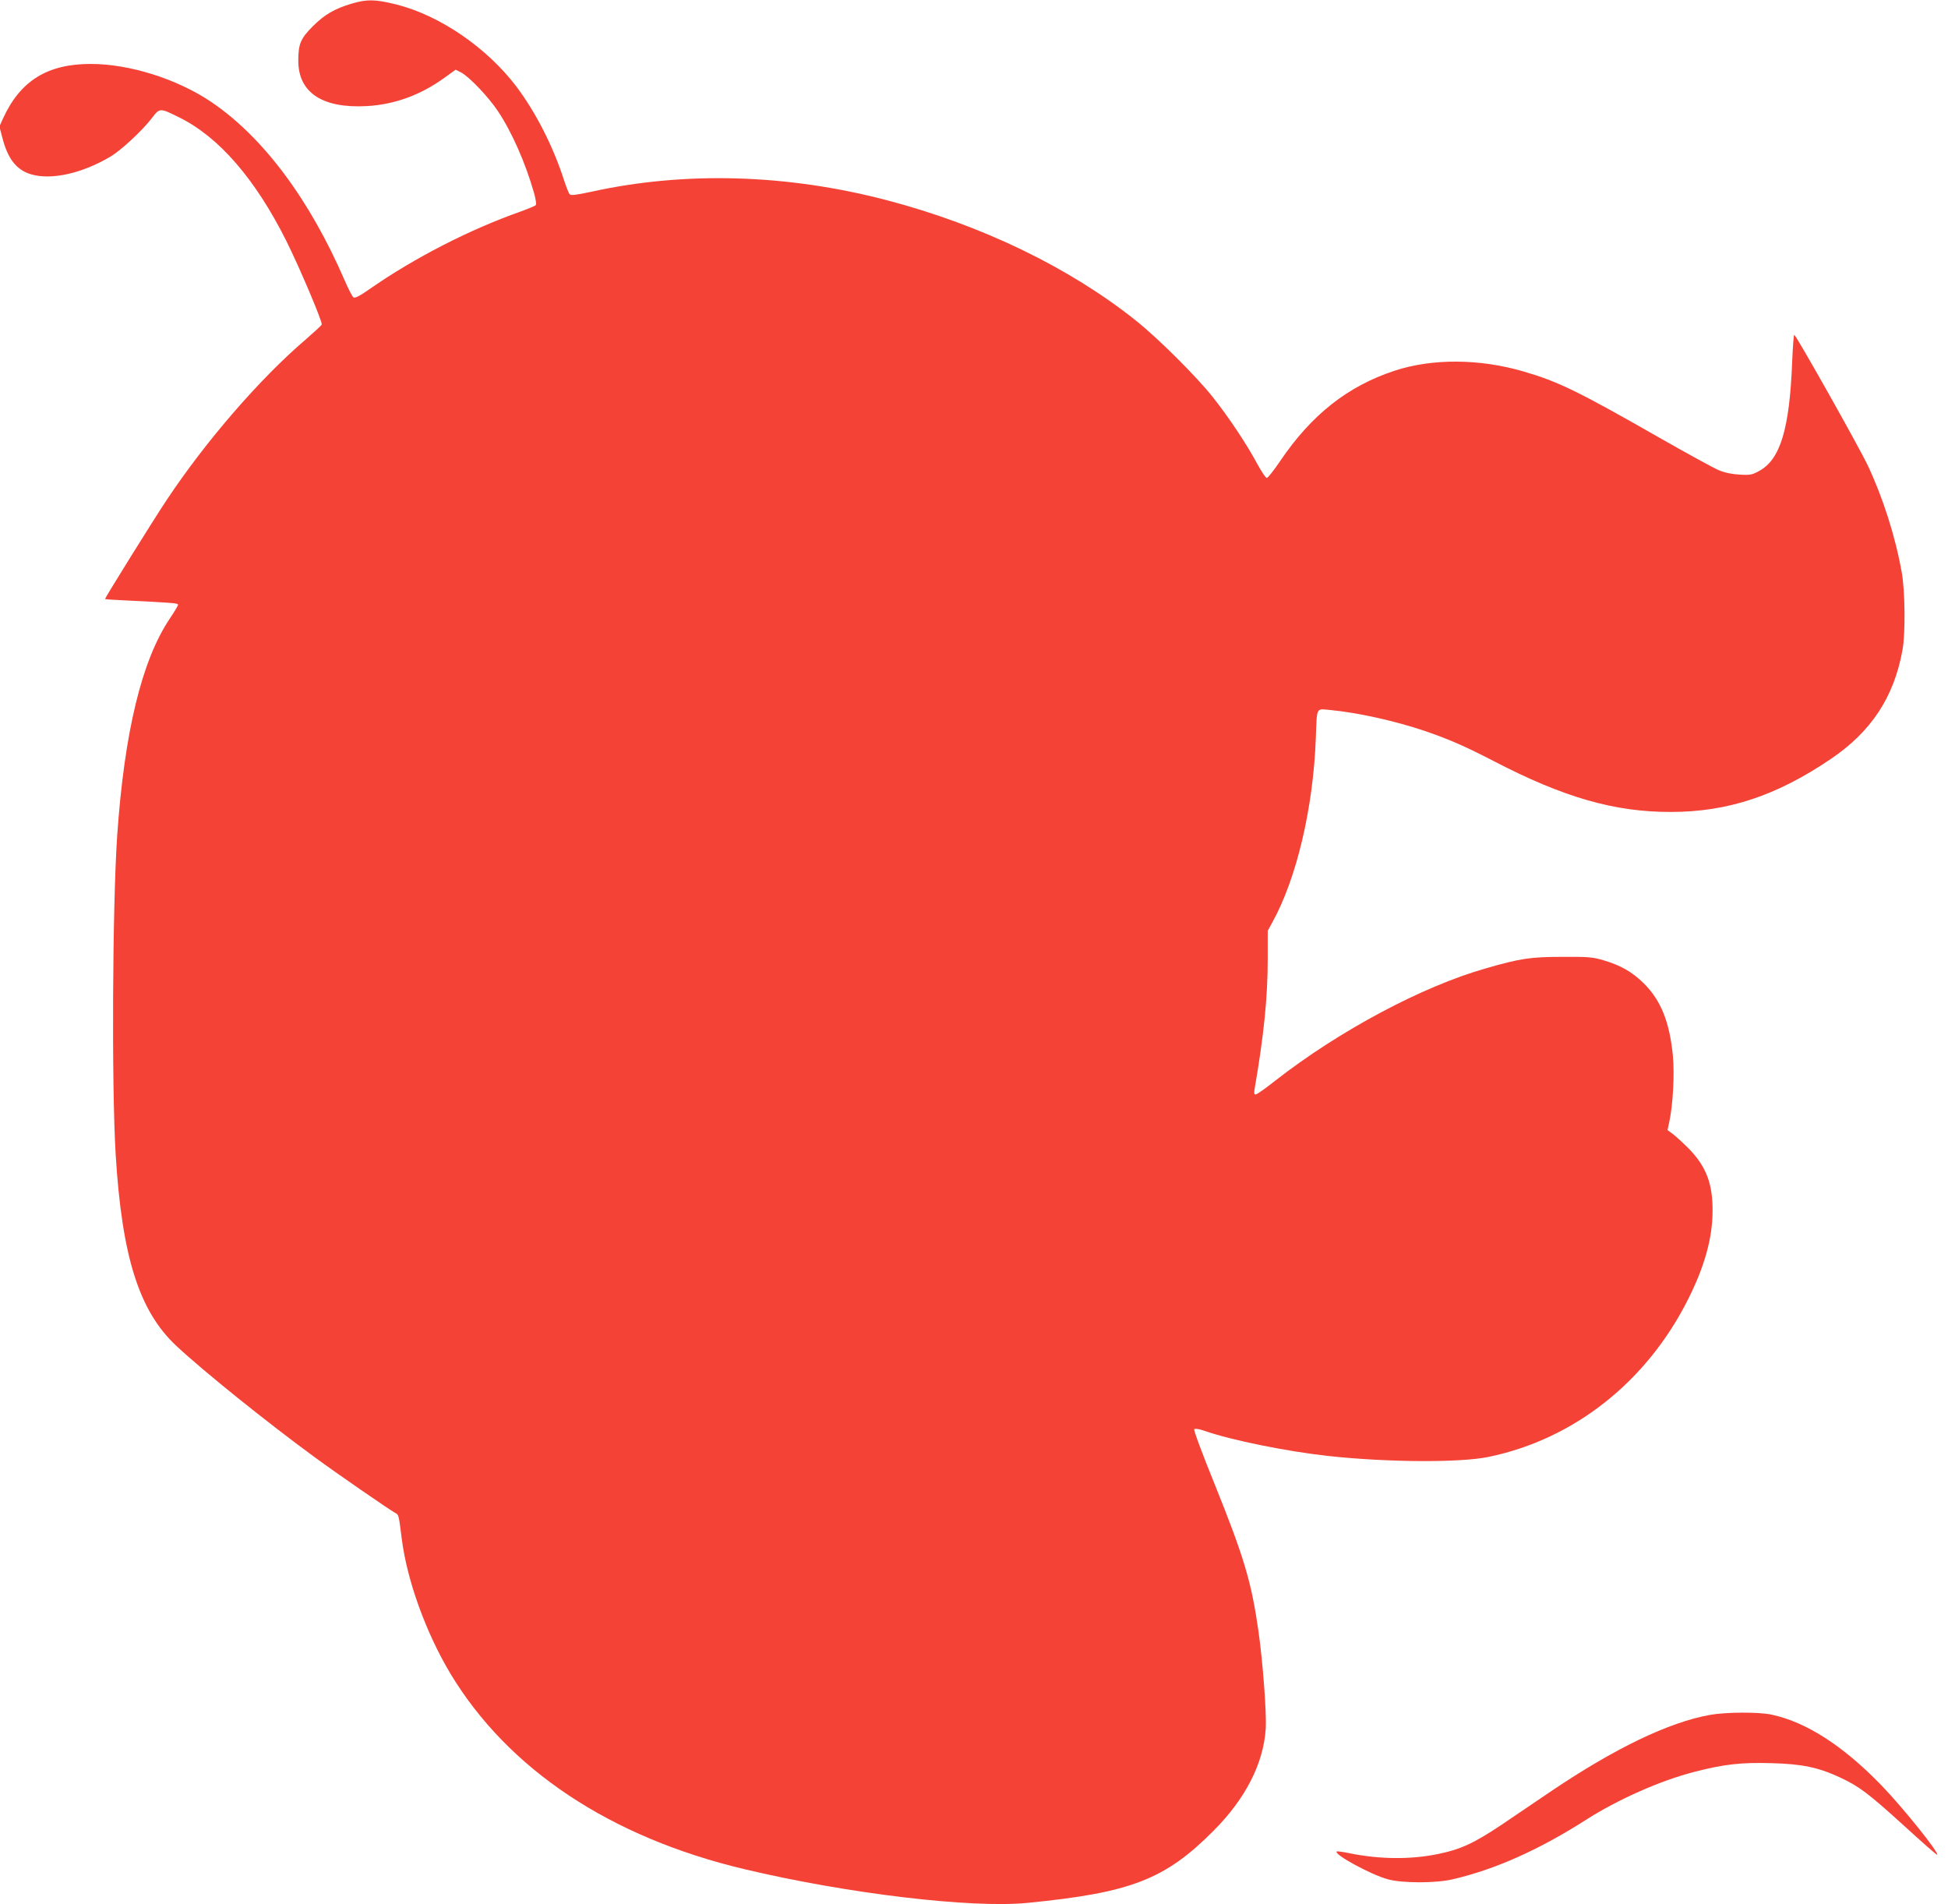 <?xml version="1.0" standalone="no"?>
<!DOCTYPE svg PUBLIC "-//W3C//DTD SVG 20010904//EN"
 "http://www.w3.org/TR/2001/REC-SVG-20010904/DTD/svg10.dtd">
<svg version="1.0" xmlns="http://www.w3.org/2000/svg"
 width="1280pt" height="1251pt" viewBox="0 0 1280 1251"
 preserveAspectRatio="xMidYMid meet">
<g transform="translate(0,1251) scale(0.1,-0.1)"
fill="#f44336" stroke="none">
<path d="M2310 12486 c-113 -34 -178 -72 -256 -150 -79 -79 -94 -116 -94 -225
0 -209 158 -314 450 -298 180 10 350 71 506 183 l78 56 36 -18 c54 -29 181
-162 243 -256 92 -138 182 -344 237 -539 10 -36 15 -70 11 -76 -3 -5 -49 -24
-101 -43 -335 -118 -698 -305 -987 -506 -68 -48 -100 -64 -110 -58 -8 5 -33
54 -57 109 -231 535 -538 946 -879 1176 -225 151 -536 249 -791 249 -285 0
-463 -111 -576 -358 l-24 -53 19 -72 c35 -139 93 -214 189 -242 133 -40 337 6
523 117 68 40 209 171 270 251 53 69 53 69 178 7 262 -128 502 -405 706 -812
86 -172 240 -535 233 -550 -3 -7 -51 -51 -105 -98 -300 -256 -657 -668 -914
-1055 -80 -119 -405 -642 -405 -650 0 -2 57 -6 127 -9 320 -16 353 -18 353
-29 0 -6 -25 -47 -55 -92 -184 -274 -298 -747 -345 -1425 -31 -458 -37 -1645
-10 -2093 41 -673 154 -1029 397 -1257 177 -166 599 -505 908 -731 145 -107
498 -350 532 -368 23 -12 23 -11 43 -171 35 -275 160 -619 321 -887 379 -627
1049 -1073 1929 -1282 676 -161 1492 -258 1860 -222 683 67 906 154 1226 476
209 210 327 442 341 670 6 104 -19 436 -48 640 -46 323 -95 486 -285 958 -85
209 -142 363 -137 368 6 6 34 1 68 -11 179 -62 540 -135 814 -165 384 -42 866
-45 1052 -6 562 116 1040 494 1312 1037 107 213 159 399 160 574 2 183 -42
298 -158 416 -38 38 -85 81 -104 95 l-34 25 11 51 c25 114 36 319 24 440 -22
221 -79 362 -191 473 -76 75 -153 119 -266 152 -72 21 -100 23 -270 22 -206 0
-275 -10 -500 -75 -420 -119 -966 -411 -1385 -738 -63 -50 -121 -91 -129 -91
-10 0 -12 9 -7 37 60 347 86 600 86 852 l0 186 30 55 c160 289 269 752 286
1210 8 210 0 194 92 186 180 -17 427 -71 627 -139 155 -53 265 -101 450 -197
460 -239 794 -335 1165 -334 373 0 695 107 1050 348 266 180 415 406 471 716
20 107 17 390 -5 510 -42 236 -123 489 -222 700 -58 123 -473 860 -484 860 -4
0 -10 -80 -14 -177 -17 -441 -78 -642 -217 -717 -45 -25 -58 -28 -127 -24 -52
3 -97 12 -138 29 -34 14 -214 113 -400 219 -527 301 -657 364 -884 430 -289
84 -597 86 -845 5 -308 -101 -546 -288 -752 -592 -42 -62 -82 -113 -89 -113
-7 0 -35 42 -63 93 -67 126 -189 309 -291 437 -106 135 -364 391 -505 503
-438 350 -1015 628 -1635 791 -658 173 -1331 192 -1946 56 -98 -21 -132 -25
-140 -17 -7 7 -24 50 -39 97 -72 222 -185 442 -310 609 -195 258 -505 470
-792 542 -138 34 -191 35 -293 5z"/>
<path d="M11235 1244 c-271 -49 -624 -219 -1041 -500 -87 -59 -234 -158 -325
-220 -182 -122 -272 -164 -421 -194 -179 -37 -385 -35 -584 6 -42 9 -78 13
-81 11 -19 -20 226 -153 337 -183 93 -26 317 -26 425 0 280 65 568 194 875
390 211 135 491 259 714 316 193 50 309 63 506 57 202 -5 310 -28 453 -95 125
-59 181 -101 417 -315 118 -108 216 -194 219 -192 13 14 -225 310 -368 458
-251 259 -494 415 -721 463 -84 18 -301 17 -405 -2z"/>
</g>
</svg>
